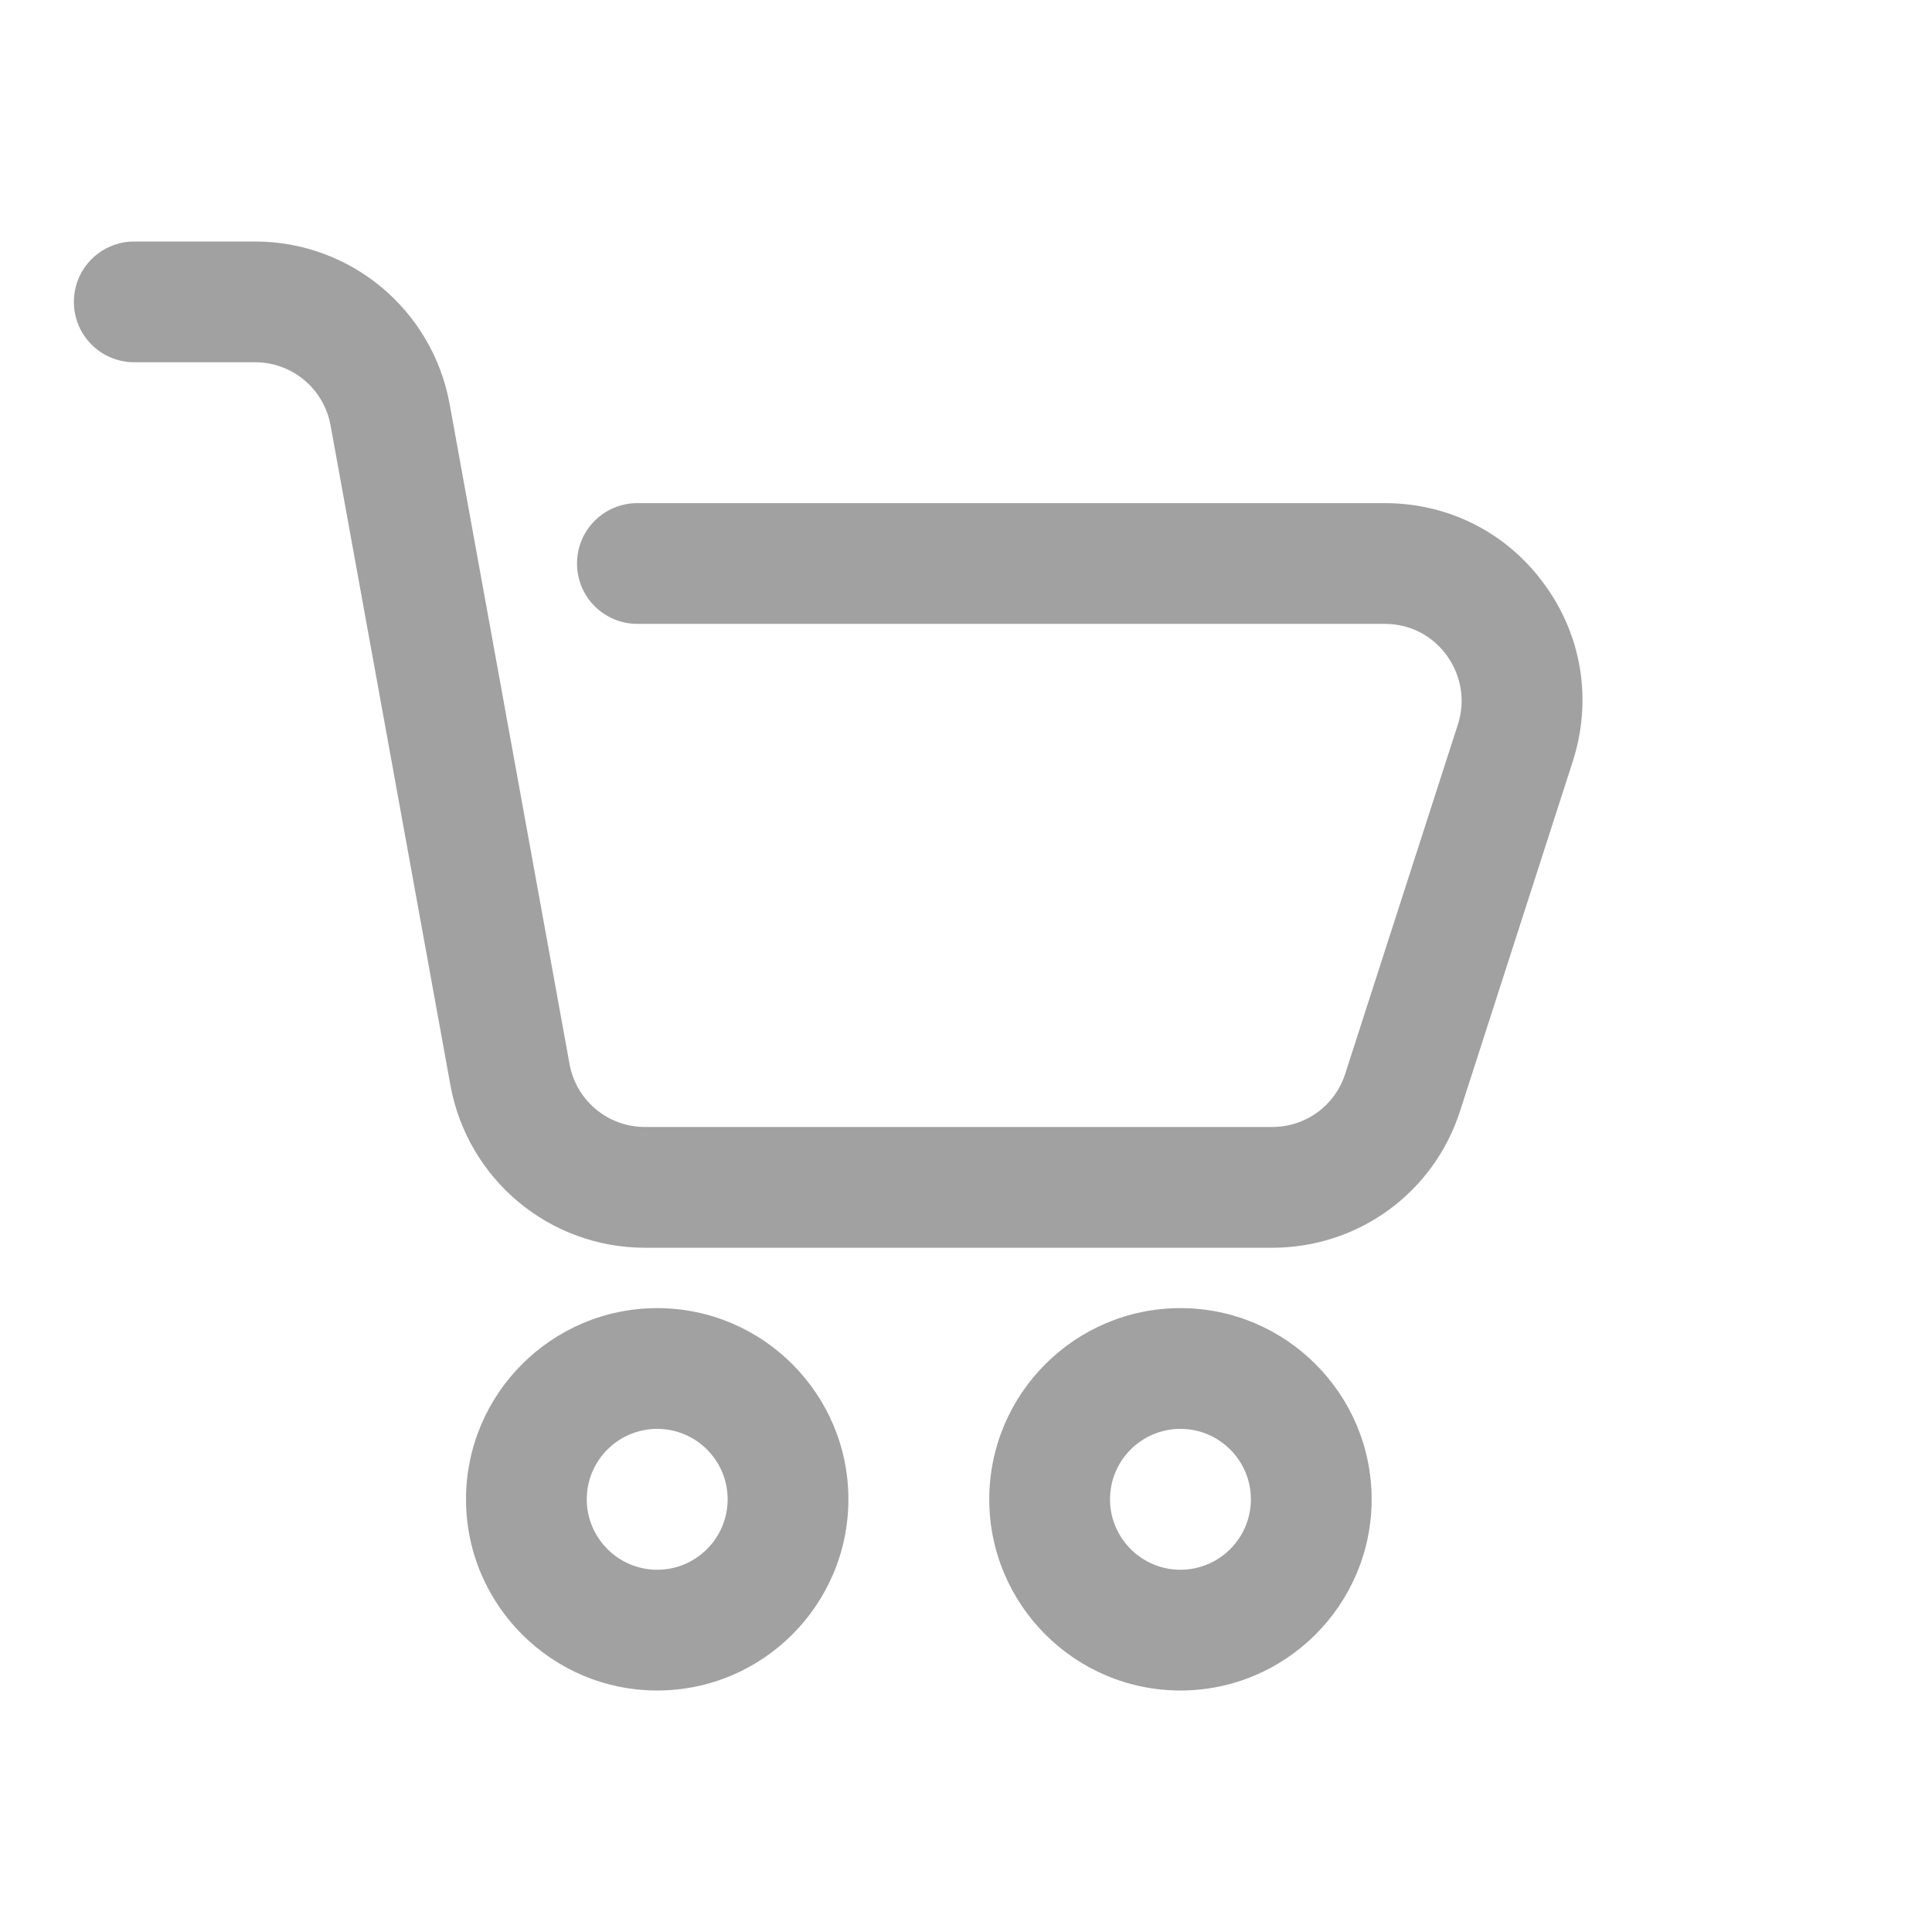 <svg width="24" height="24" viewBox="0 0 24 24" fill="none" xmlns="http://www.w3.org/2000/svg">
<path d="M17.203 6.25H7.918C7.503 6.25 7.168 6.585 7.168 7C7.168 7.415 7.503 7.75 7.918 7.75H17.203C17.511 7.75 17.793 7.893 17.973 8.143C18.153 8.393 18.205 8.702 18.111 8.998L16.71 13.341C16.583 13.736 16.218 14 15.803 14H8.013C7.55 14 7.157 13.67 7.075 13.218L5.585 5.016C5.37 3.848 4.356 3 3.168 3H1.668C1.253 3 0.918 3.335 0.918 3.75C0.918 4.165 1.253 4.5 1.668 4.5H3.168C3.631 4.5 4.023 4.83 4.106 5.282L5.596 13.485C5.811 14.653 6.825 15.5 8.013 15.5H15.803C16.873 15.5 17.811 14.818 18.138 13.8L19.538 9.457C19.78 8.702 19.654 7.9 19.186 7.26C18.721 6.617 17.995 6.25 17.203 6.25Z" fill="#A1A1A1"/>
<path d="M8.164 21C9.474 21 10.539 19.935 10.539 18.625C10.539 17.315 9.474 16.25 8.164 16.25C6.855 16.25 5.789 17.315 5.789 18.625C5.789 19.935 6.855 21 8.164 21ZM8.164 17.75C8.647 17.75 9.039 18.142 9.039 18.625C9.039 19.107 8.647 19.5 8.164 19.5C7.682 19.5 7.289 19.107 7.289 18.625C7.289 18.142 7.682 17.75 8.164 17.75Z" fill="#A1A1A1"/>
<path d="M17.039 18.625C17.039 17.315 15.973 16.25 14.664 16.25C13.354 16.25 12.289 17.315 12.289 18.625C12.289 19.935 13.354 21 14.664 21C15.973 21 17.039 19.935 17.039 18.625ZM13.789 18.625C13.789 18.142 14.181 17.75 14.664 17.75C15.146 17.75 15.539 18.142 15.539 18.625C15.539 19.107 15.146 19.5 14.664 19.5C14.181 19.5 13.789 19.107 13.789 18.625Z" fill="#A1A1A1"/>
</svg>
